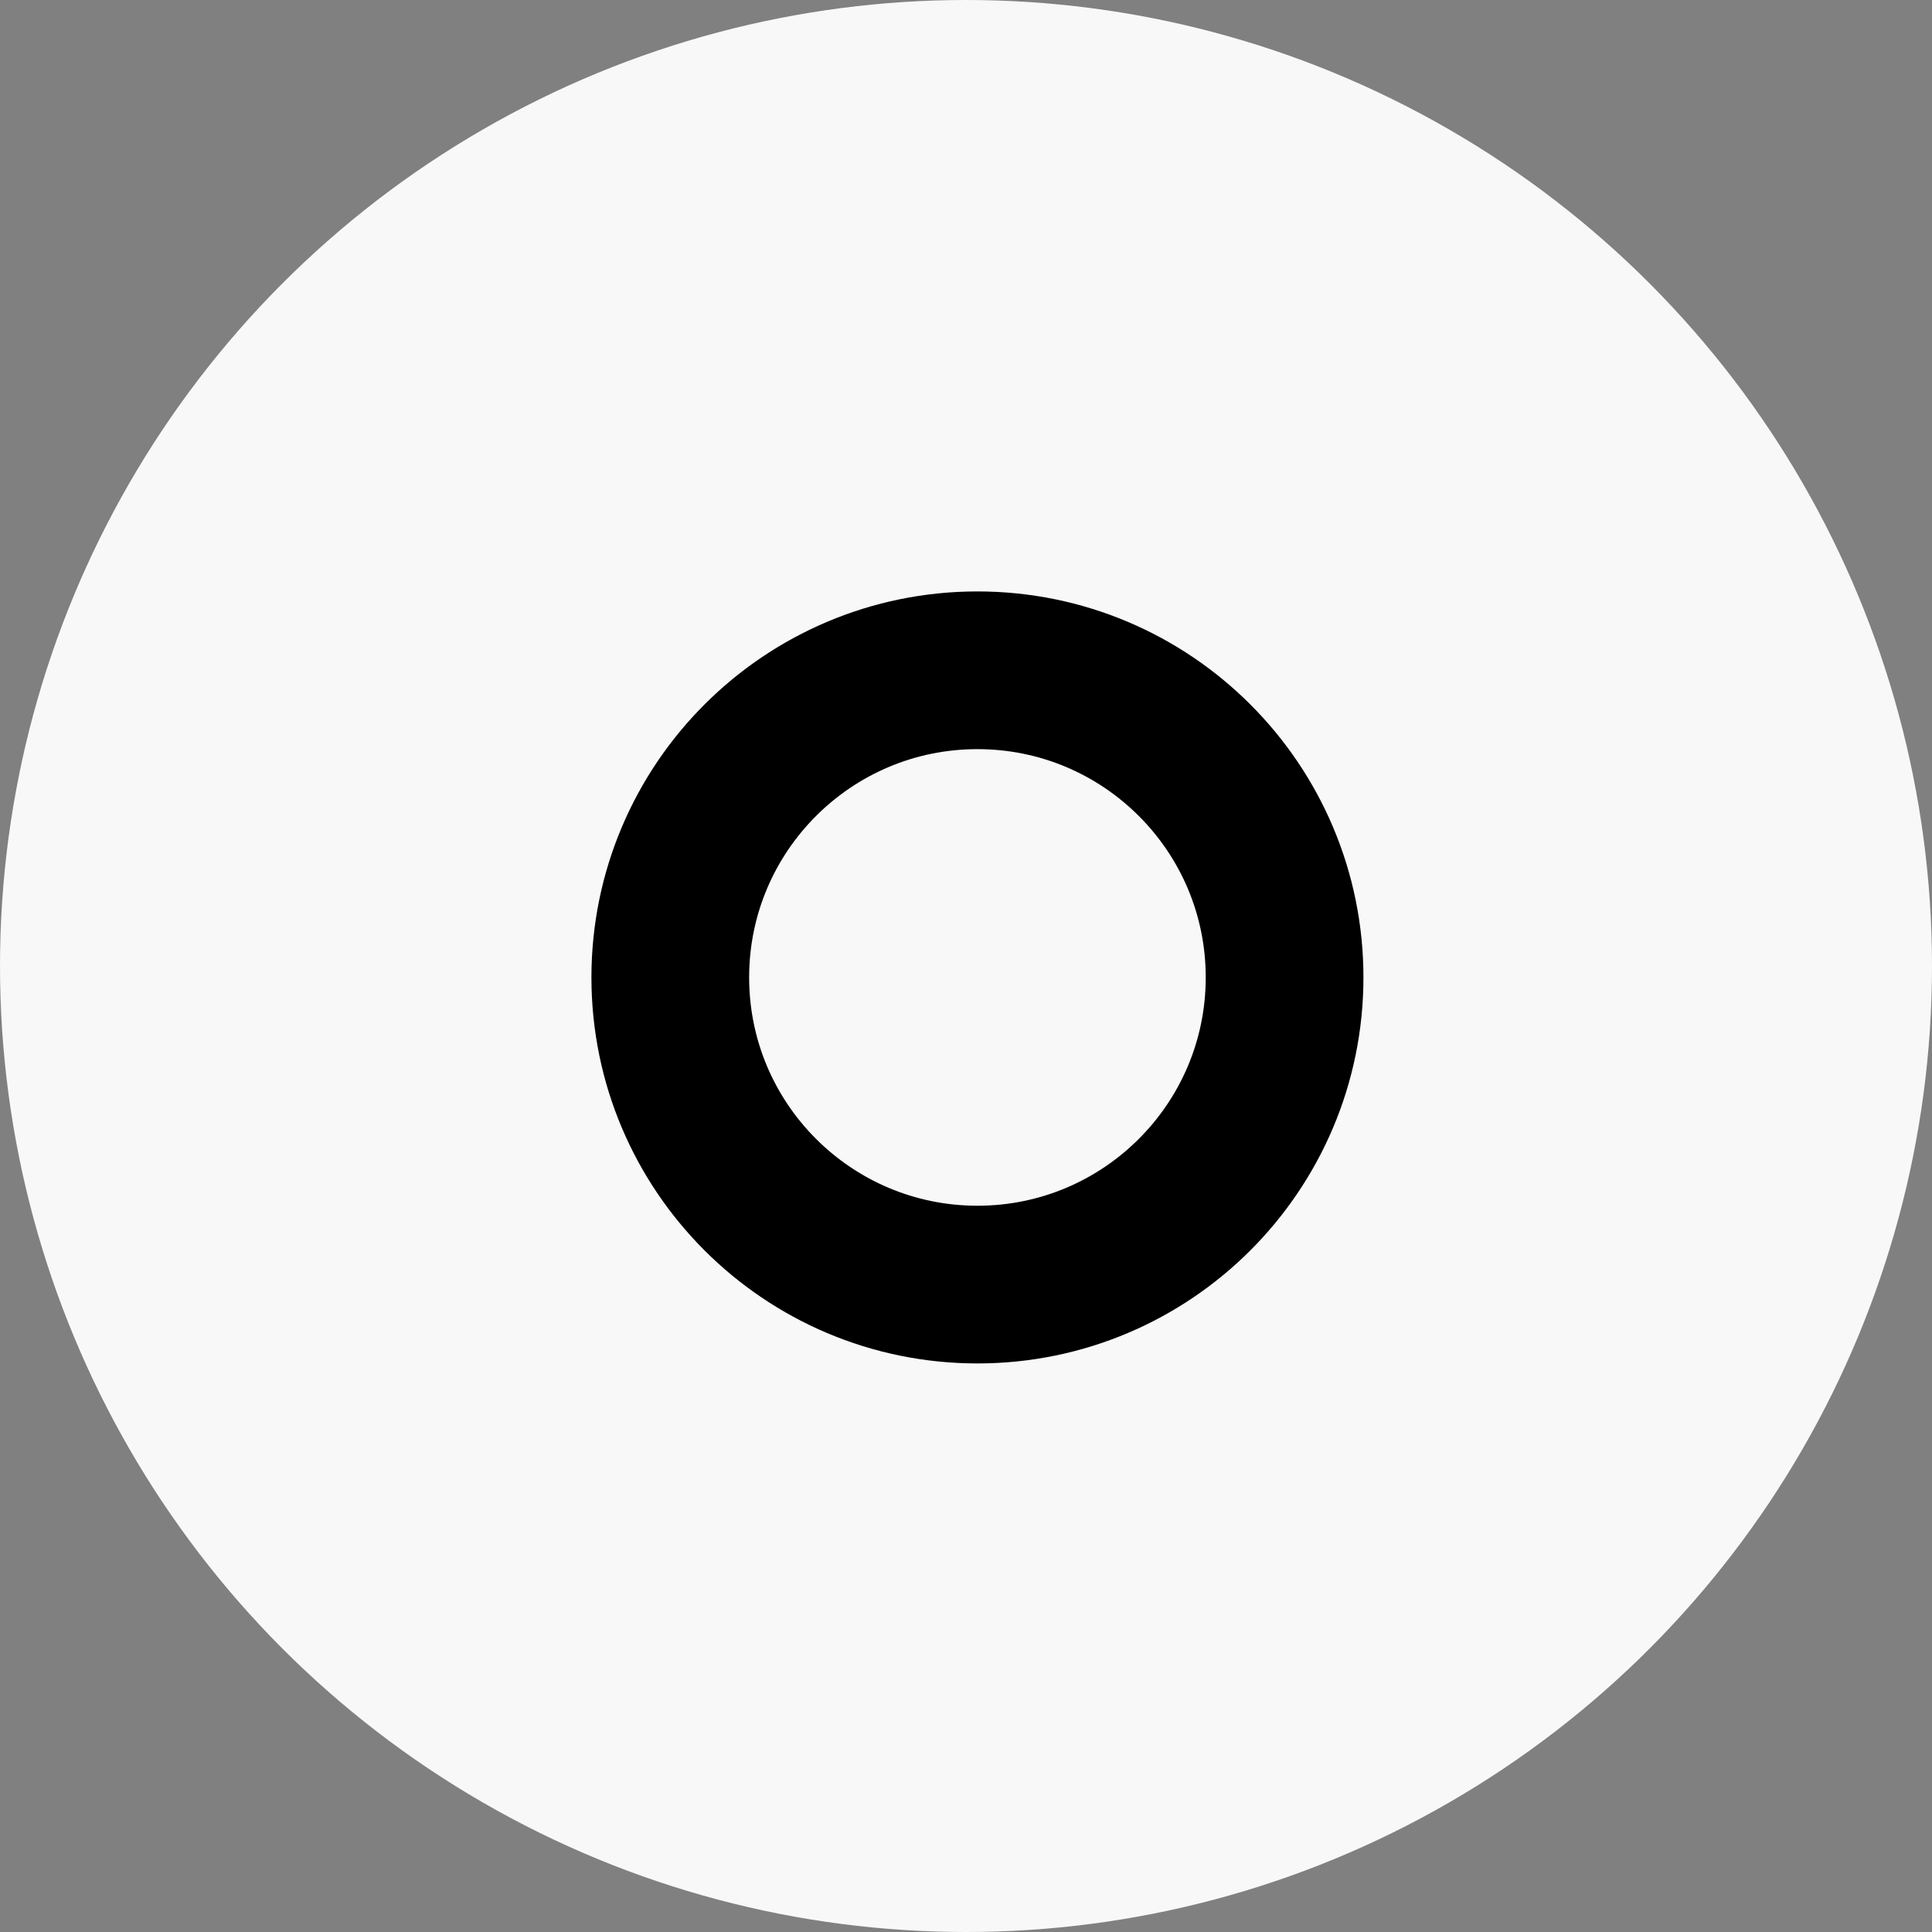 <svg width="49" height="49" viewBox="0 0 49 49" fill="none" xmlns="http://www.w3.org/2000/svg">
<rect x="0" y="0" width="49" height="49" fill="#808080" stroke="none"/>
<circle cx="24.5" cy="24.5" r="24.5" fill="#F8F8F8"/>
<path d="M24.79 32.58C29.092 32.58 32.58 29.092 32.58 24.79C32.58 20.488 29.092 17 24.79 17C20.488 17 17 20.488 17 24.79C17 29.092 20.488 32.58 24.79 32.58Z" stroke="black" stroke-width="4" stroke-miterlimit="10"/>
</svg>
